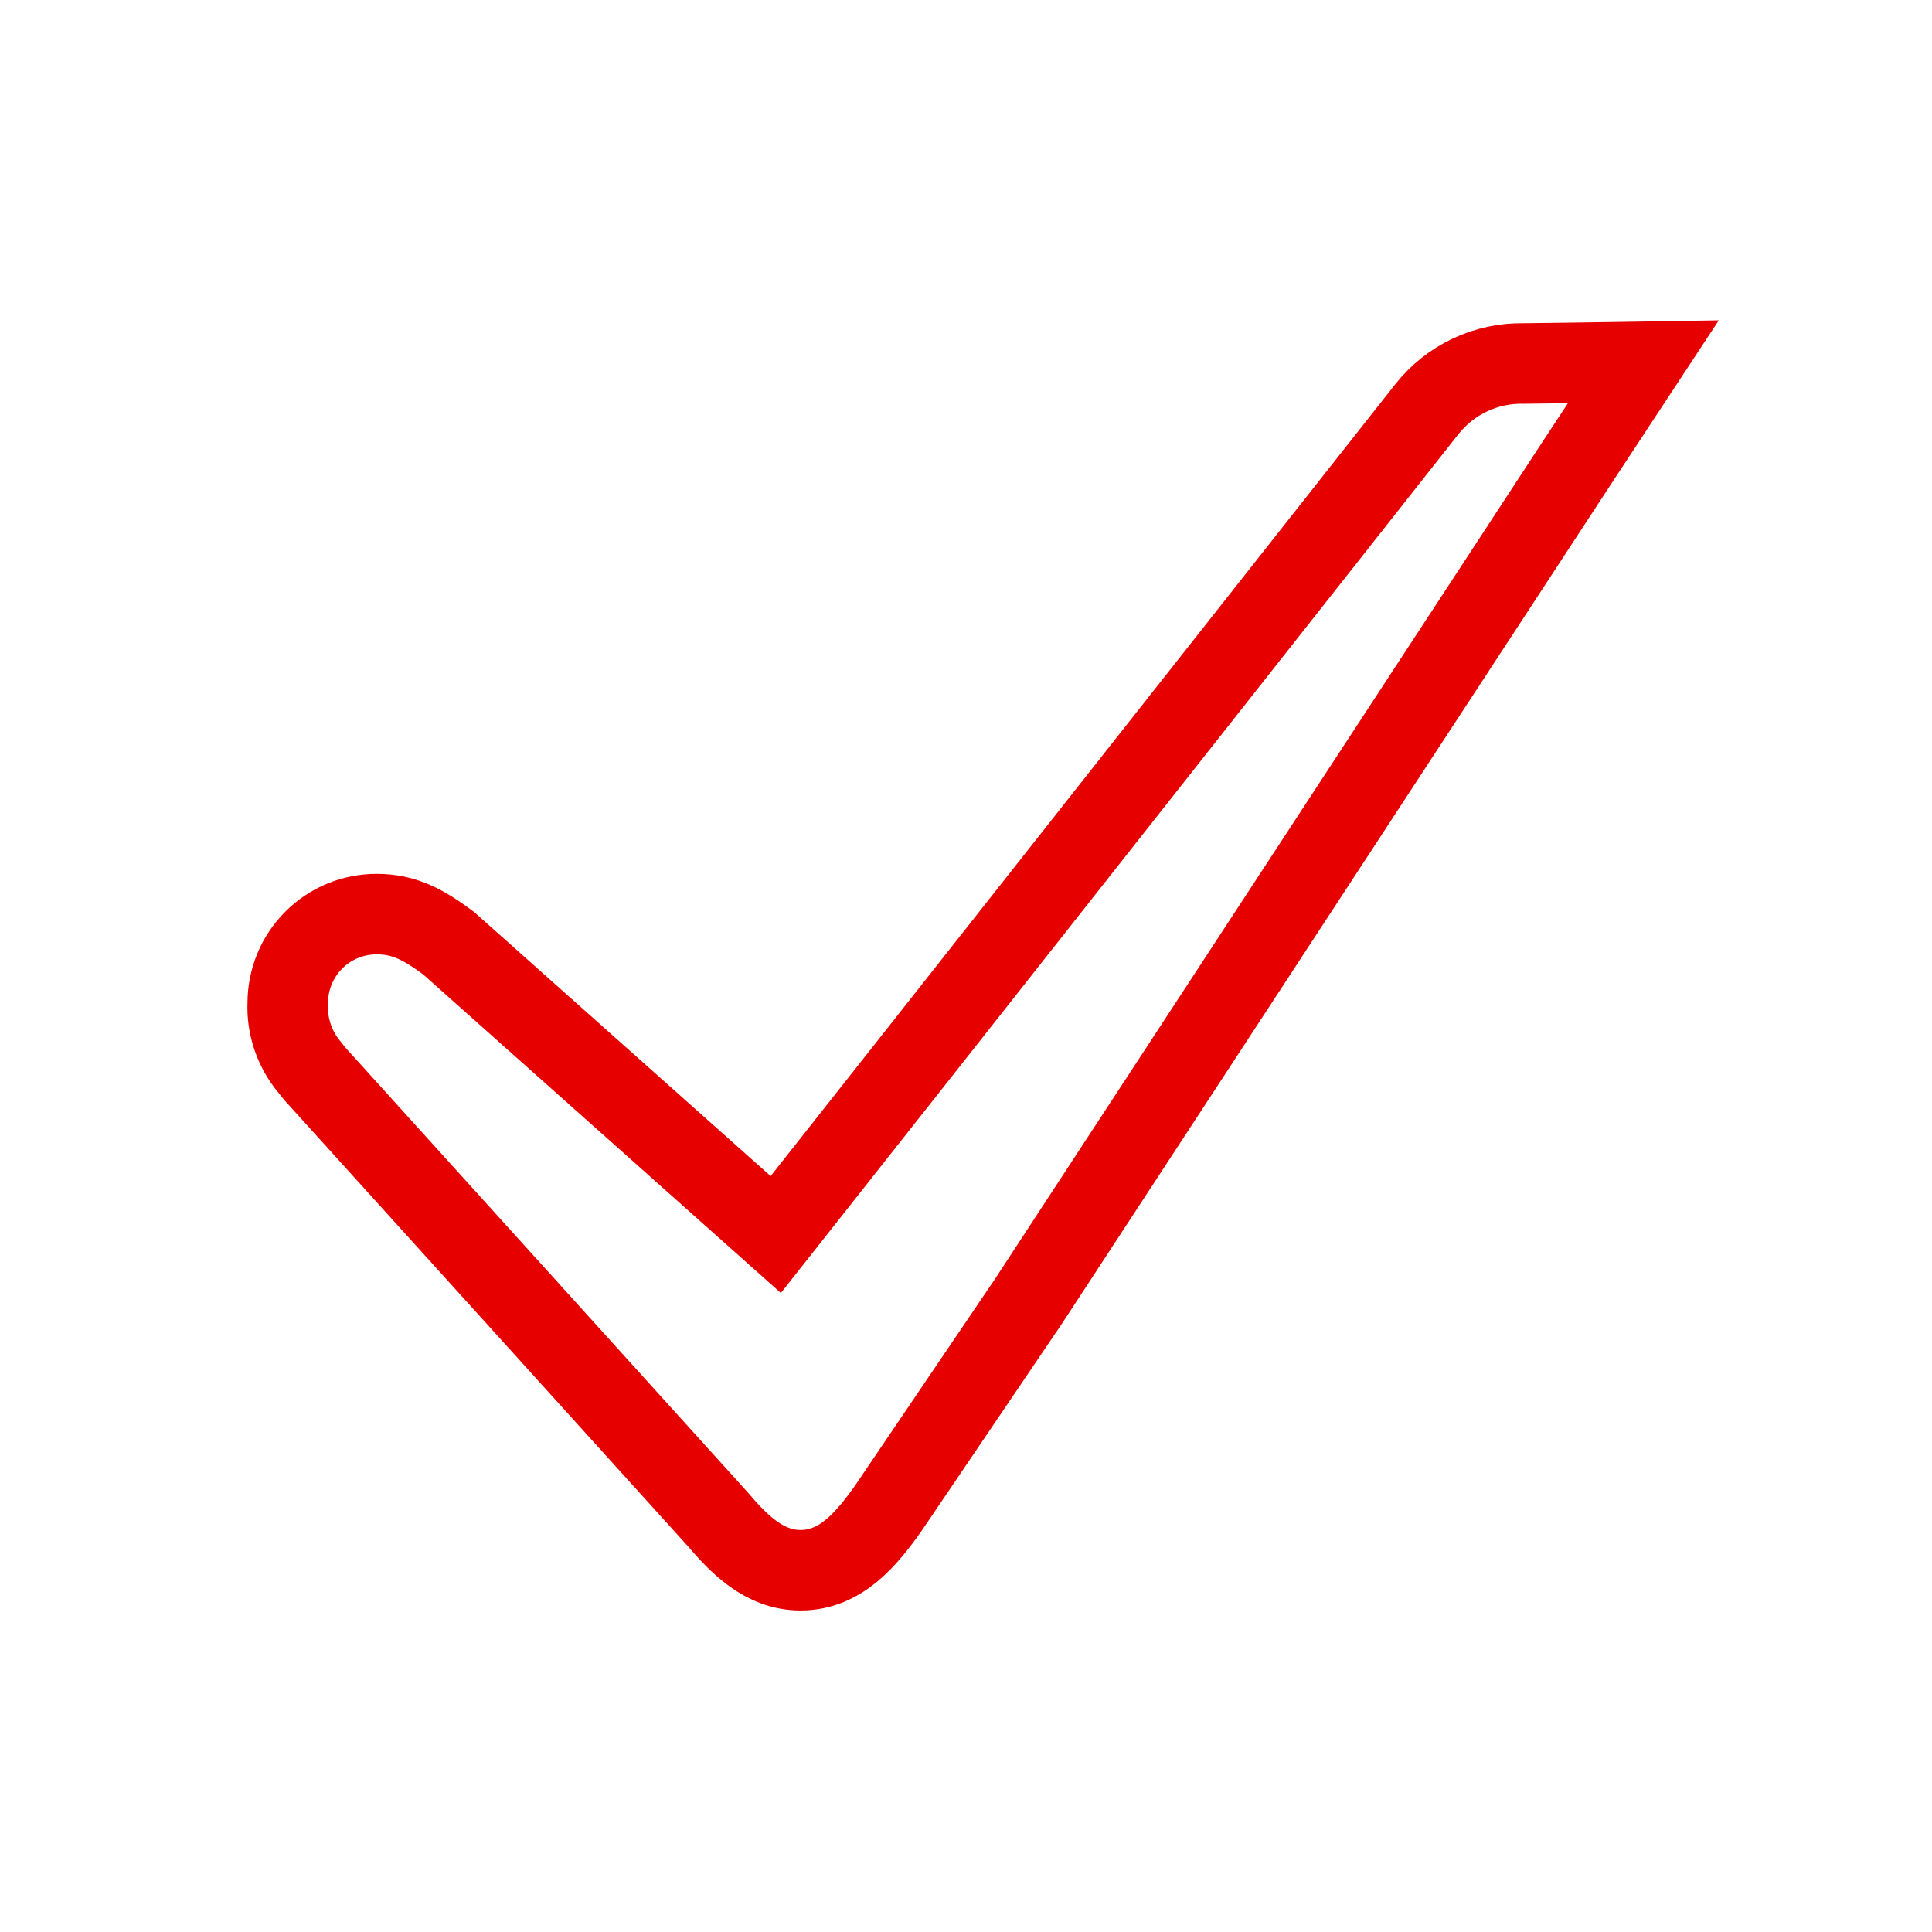 <?xml version="1.0" encoding="utf-8"?>
<!-- Generator: Adobe Illustrator 26.0.2, SVG Export Plug-In . SVG Version: 6.00 Build 0)  -->
<svg version="1.1" id="Ebene_1" xmlns="http://www.w3.org/2000/svg" xmlns:xlink="http://www.w3.org/1999/xlink" x="0px" y="0px"
	 width="192px" height="192px" viewBox="0 0 192 192" style="enable-background:new 0 0 192 192;" xml:space="preserve">
<style type="text/css">
	.st0{fill:none;stroke:#E60000;stroke-width:8;stroke-linecap:round;stroke-miterlimit:2.5;}
</style>
<g id="surface1">
	<path class="st0" d="M77.094,122.687l13.422-17l51.266-65c2.328-2.953,5.891-4.641,9.656-4.562l4.875-0.062l7-0.109l-6.578,10
		l-7.328,11.203l-47.203,72.172l-13.906,20.531c-2.125,3-4.703,6.188-8.734,6.188c-3.625,0-6.156-2.625-8.297-5.141l-40-44.219
		l-0.797-1c-1.297-1.719-1.969-3.844-1.875-6c0-2.344,0.922-4.594,2.578-6.25c1.656-1.672,3.906-2.594,6.266-2.594
		c2.812,0,4.734,1.109,7.125,2.875L77.094,122.687z"/>
</g>
</svg>
